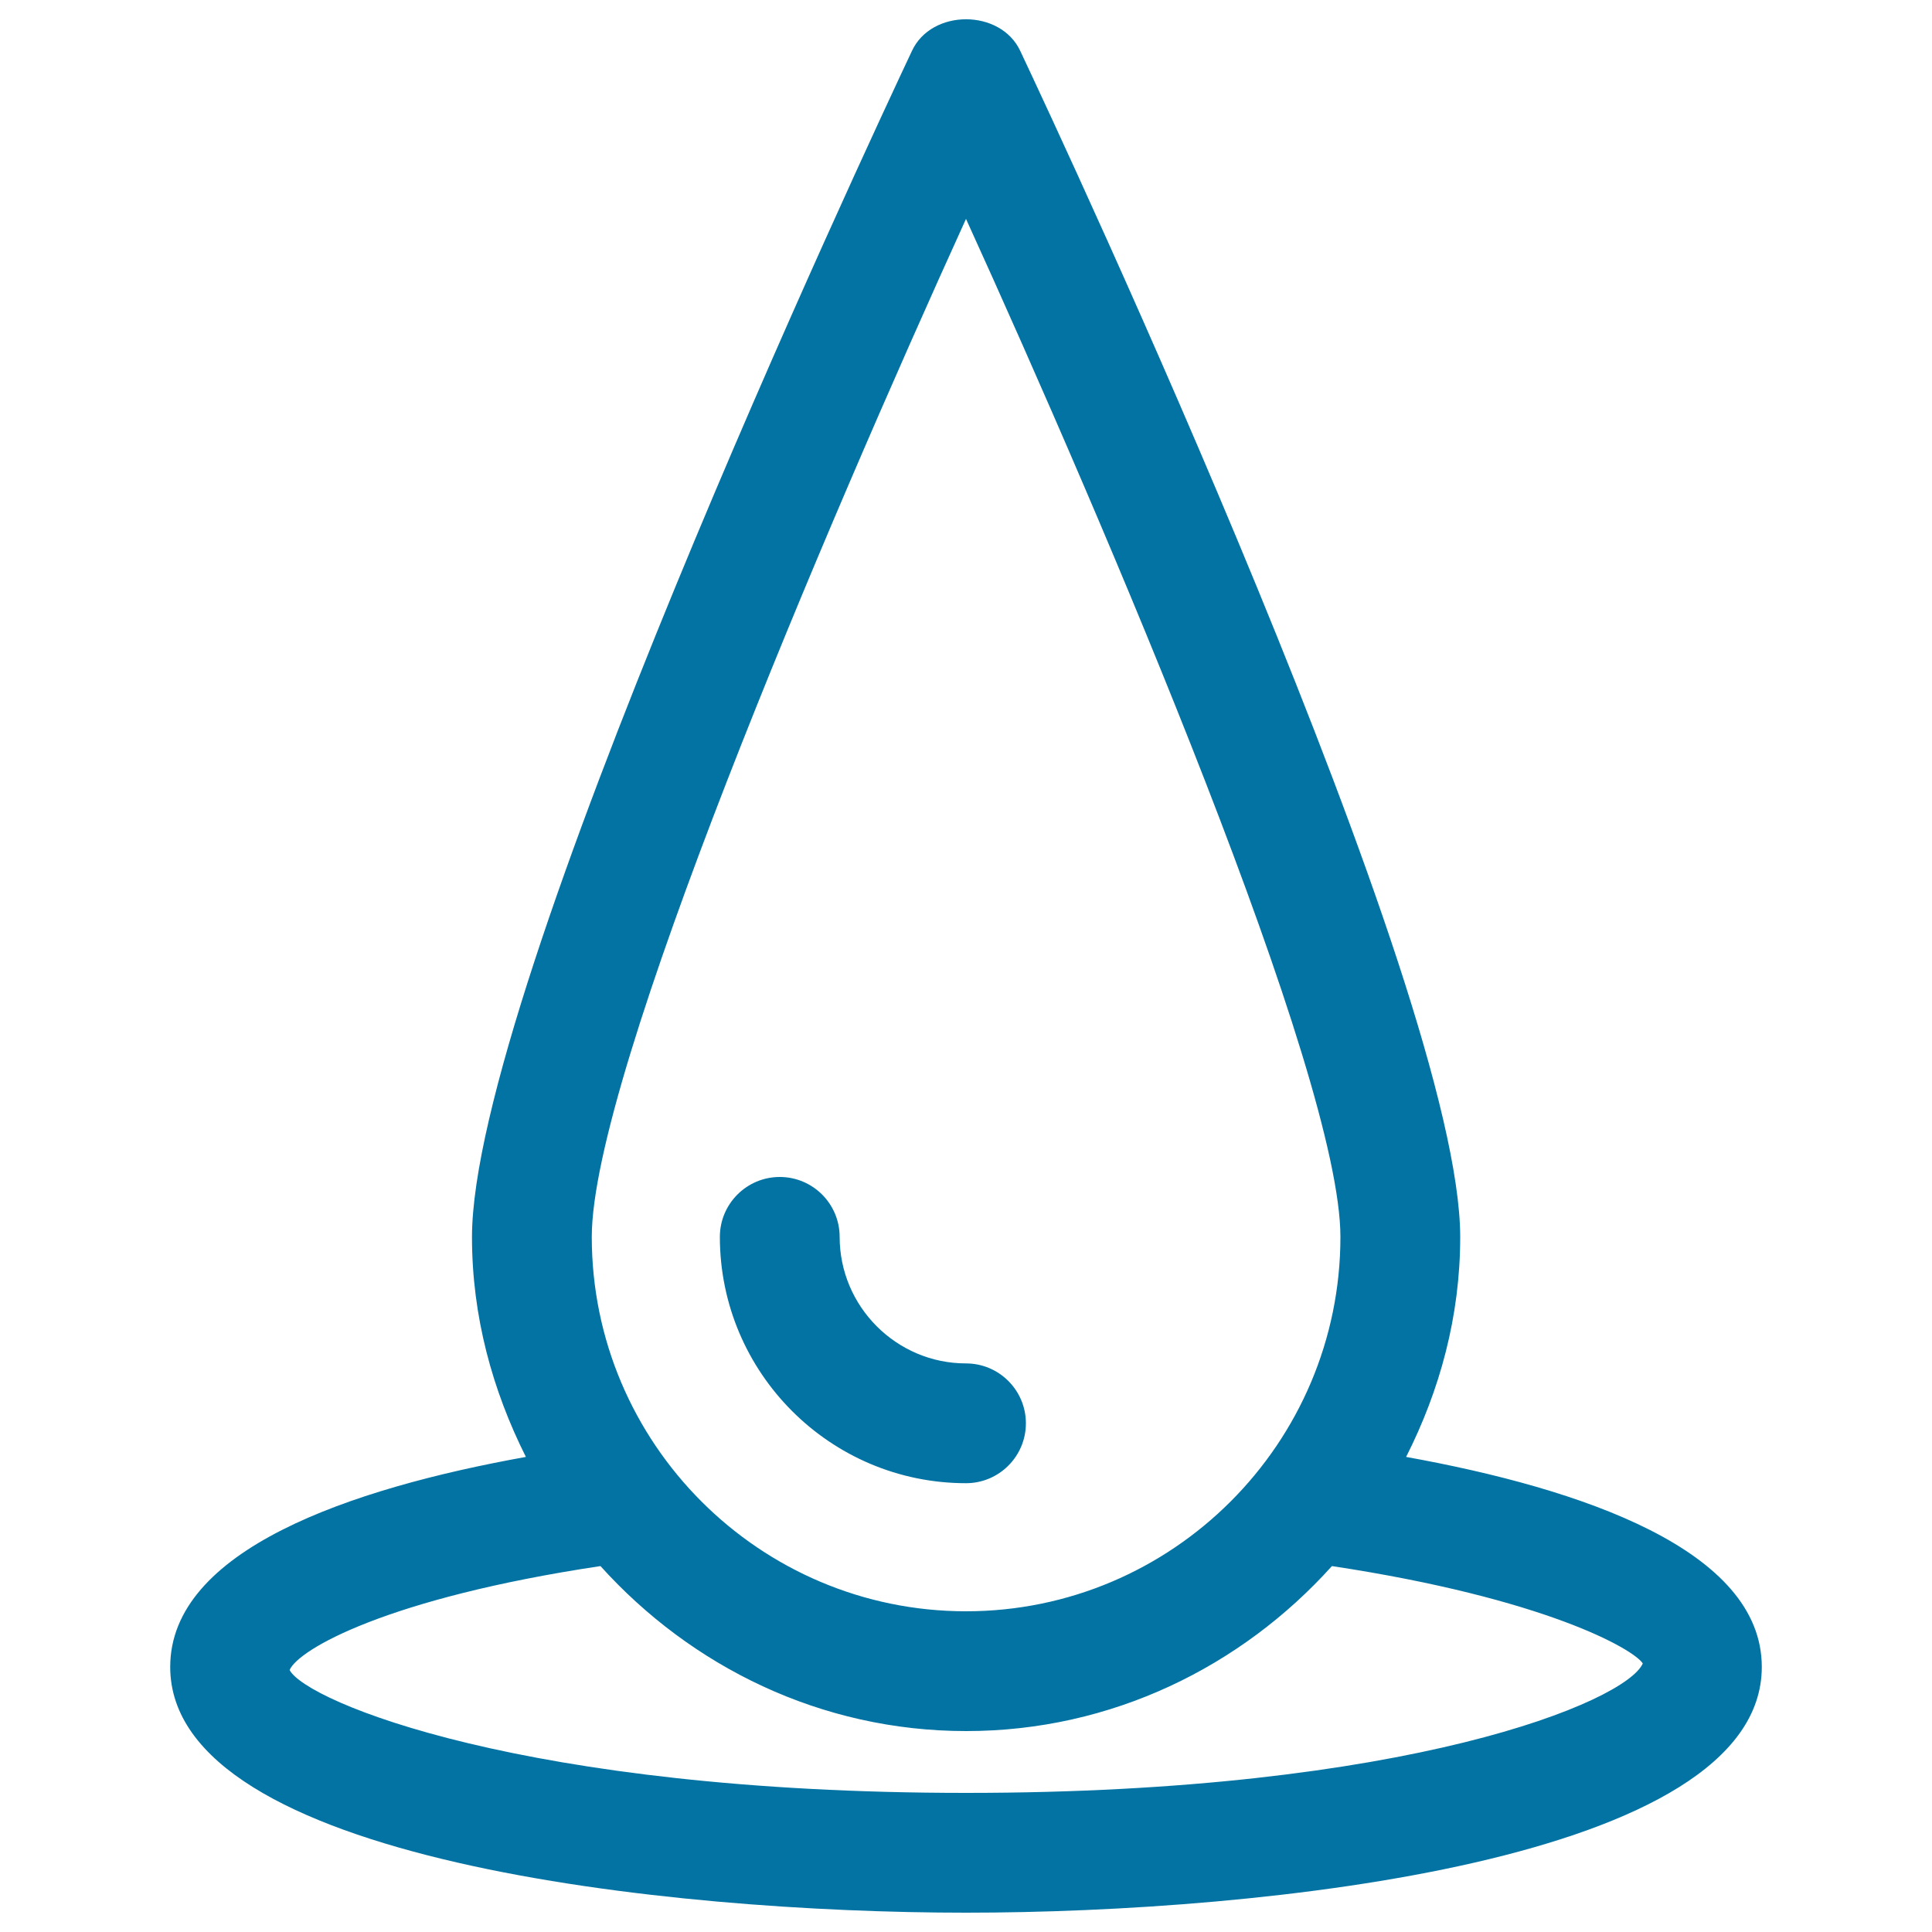 <svg xmlns="http://www.w3.org/2000/svg" viewBox="0 0 1000 1000" style="fill:#0273a2">
<title>Liquid Droplet On Ground SVG icon</title>
<g><path d="M372.6,640.2c0-17.1,13.9-31,31-31c17.1,0,31,13.9,31,31c0,36.1,29.4,65.5,65.4,65.5c17.1,0,31,13.9,31,31c0,17.1-13.9,31-31,31C429.7,767.7,372.6,710.5,372.6,640.2z M911.9,862.8C911.9,963.2,653,990,500,990c-153,0-411.9-26.8-411.9-127.2c0-60.5,92.9-92.3,184.1-108.7c-17.3-34.5-27.9-72.7-27.9-113.8C244.3,513,448.7,75.8,472,26.4c10.1-21.9,45.9-21.9,56.1,0C551.4,75.8,755.8,513,755.8,640.3c0,41.1-10.6,79.4-28,113.8C819.2,770.6,911.9,802.4,911.9,862.8z M306.3,640.2C306.3,747.1,393.2,834,500,834c106.9,0,193.8-87,193.8-193.8c0-83.8-121.7-368.5-193.8-526.9C427.9,271.7,306.3,556.4,306.3,640.2z M850.3,861c-4.7-7.4-50.5-33.7-160.9-50.4c-46.8,52-114,85.4-189.3,85.4s-142.4-33.4-189.3-85.4c-110.6,16.6-156.4,43.2-160.9,53.8c8.6,16.3,121.4,63.6,350.2,63.6C728.9,928,841.7,880.7,850.3,861z"/></g>
</svg>